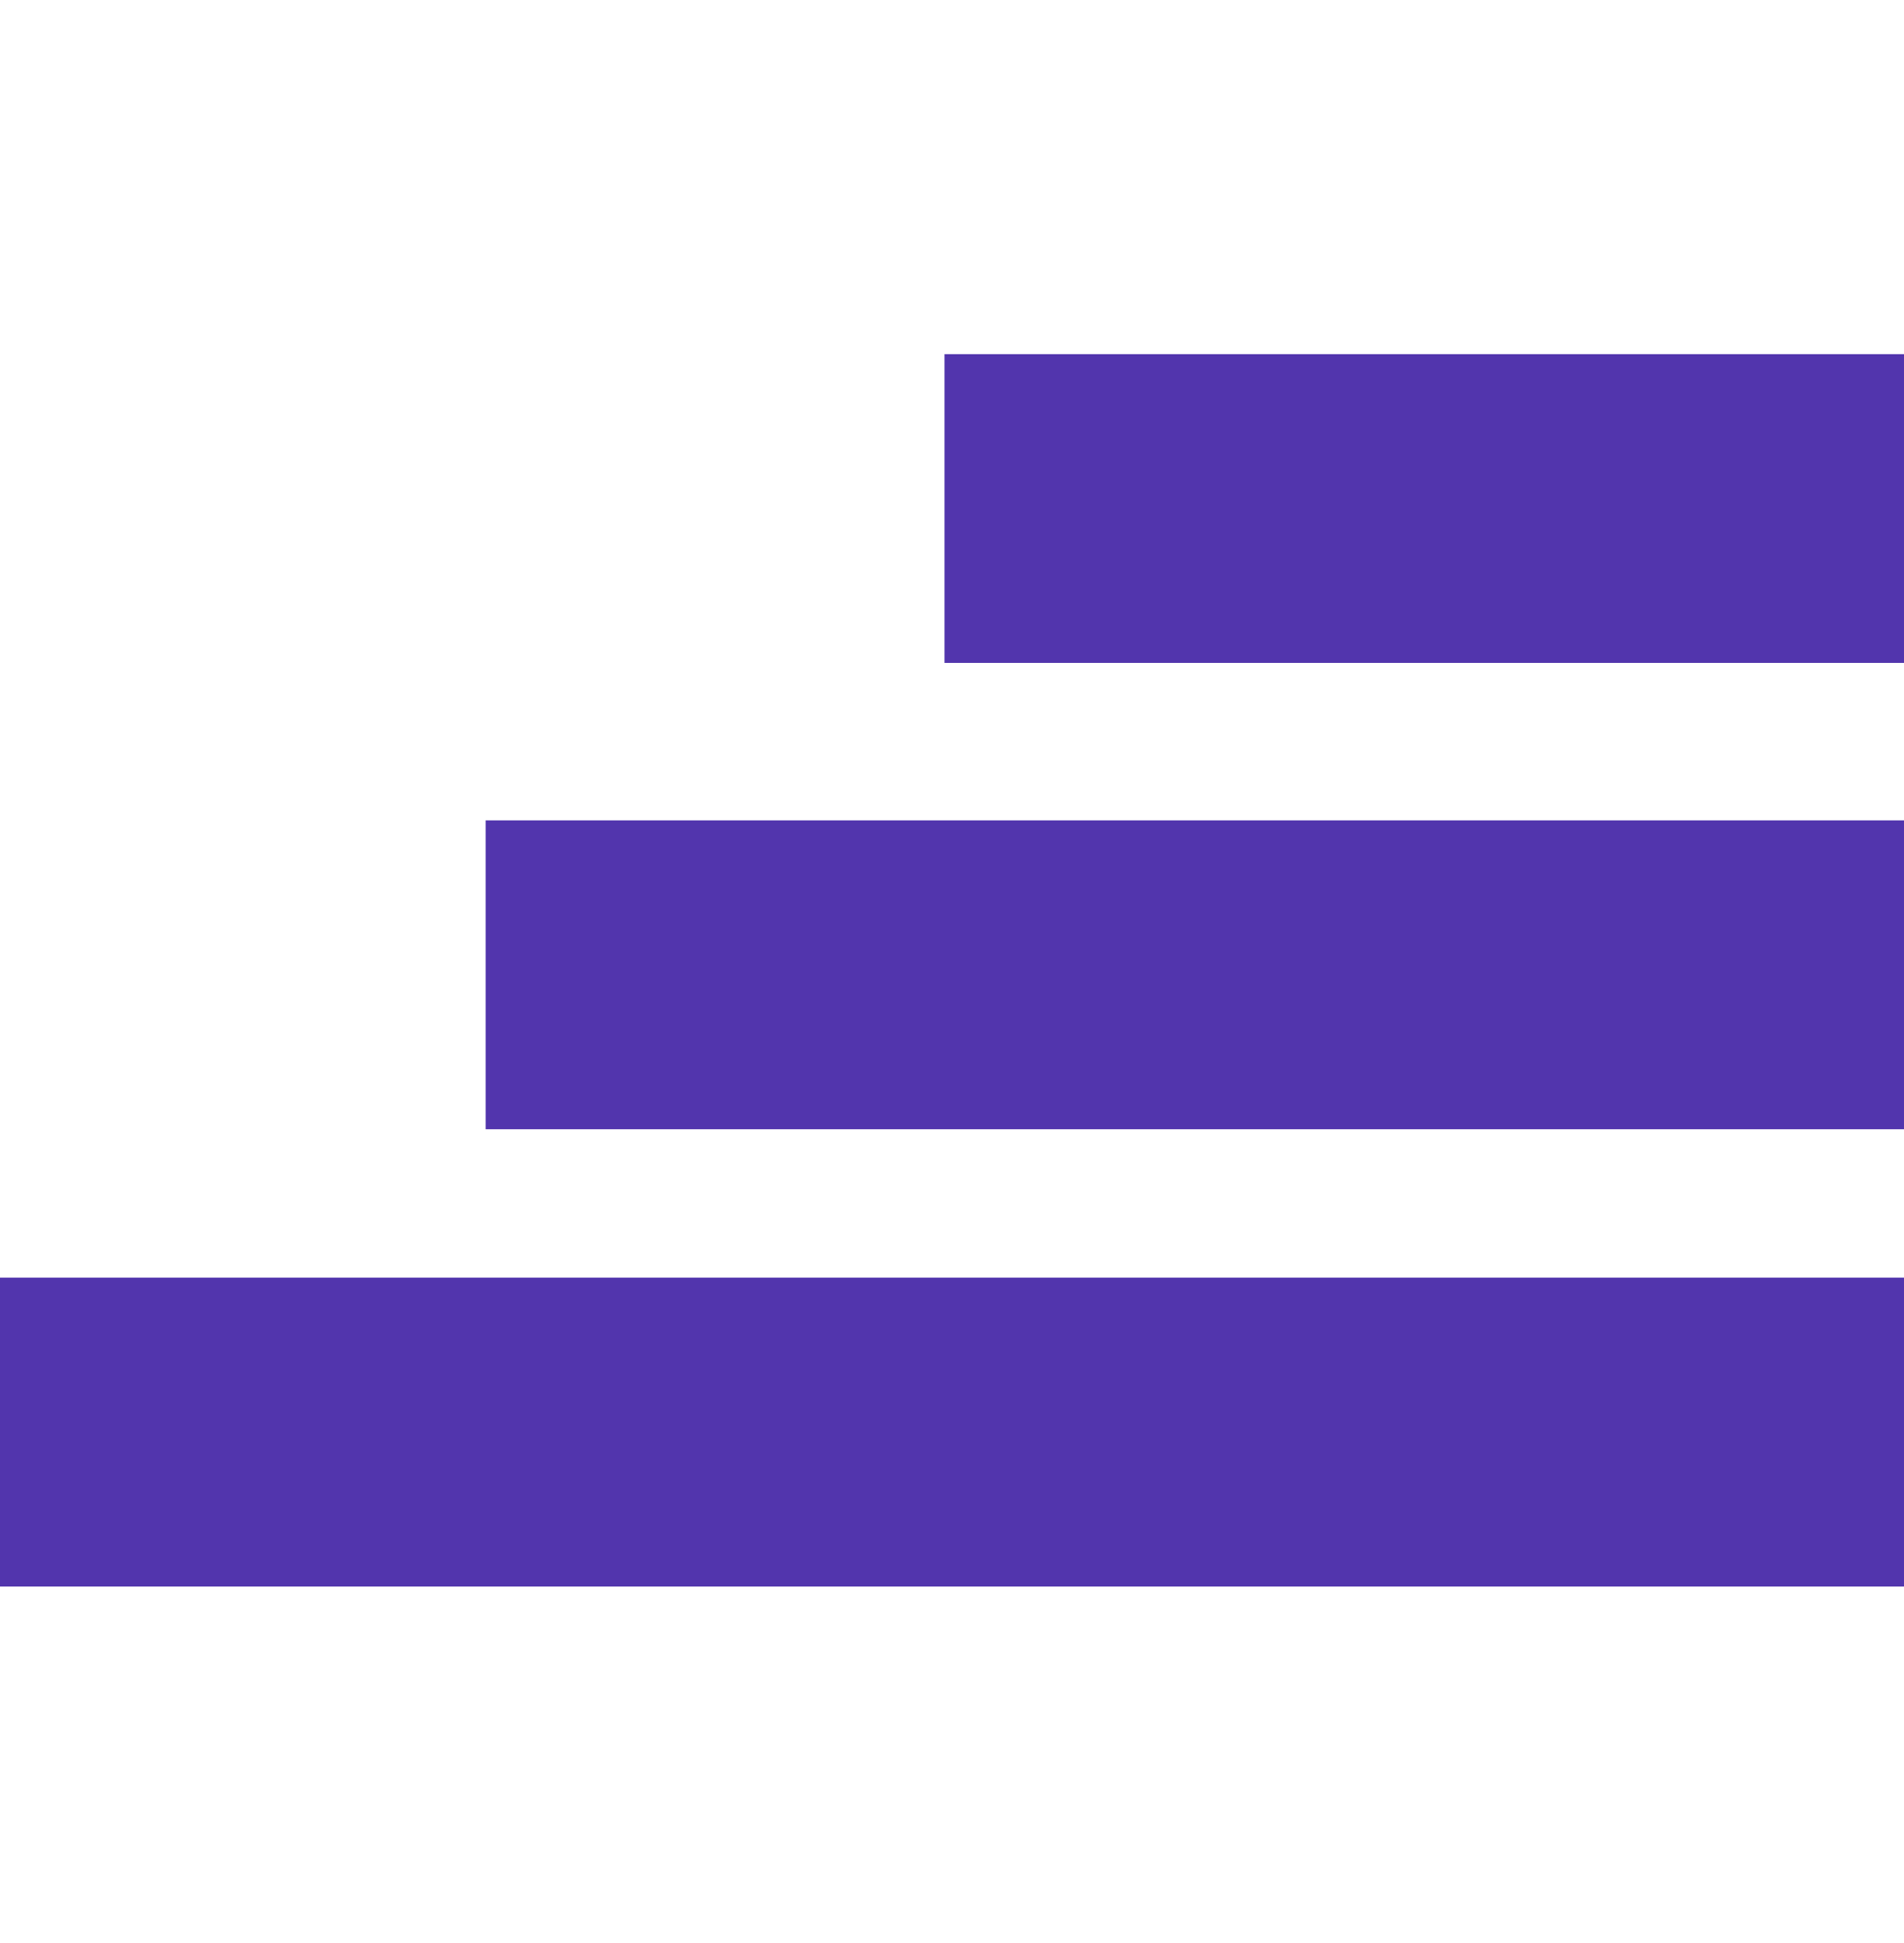 <?xml version="1.0" encoding="UTF-8"?> <svg xmlns="http://www.w3.org/2000/svg" width="50" height="51" viewBox="0 0 50 51"><path d="M24.804 17.4H50V9.296H24.804v8.106zm-12.05 12.24H50v-8.107H12.753v8.107zM0 41.644h50v-8.109H0v8.11z" fill="#5235AD" fill-rule="nonzero"></path></svg> 
